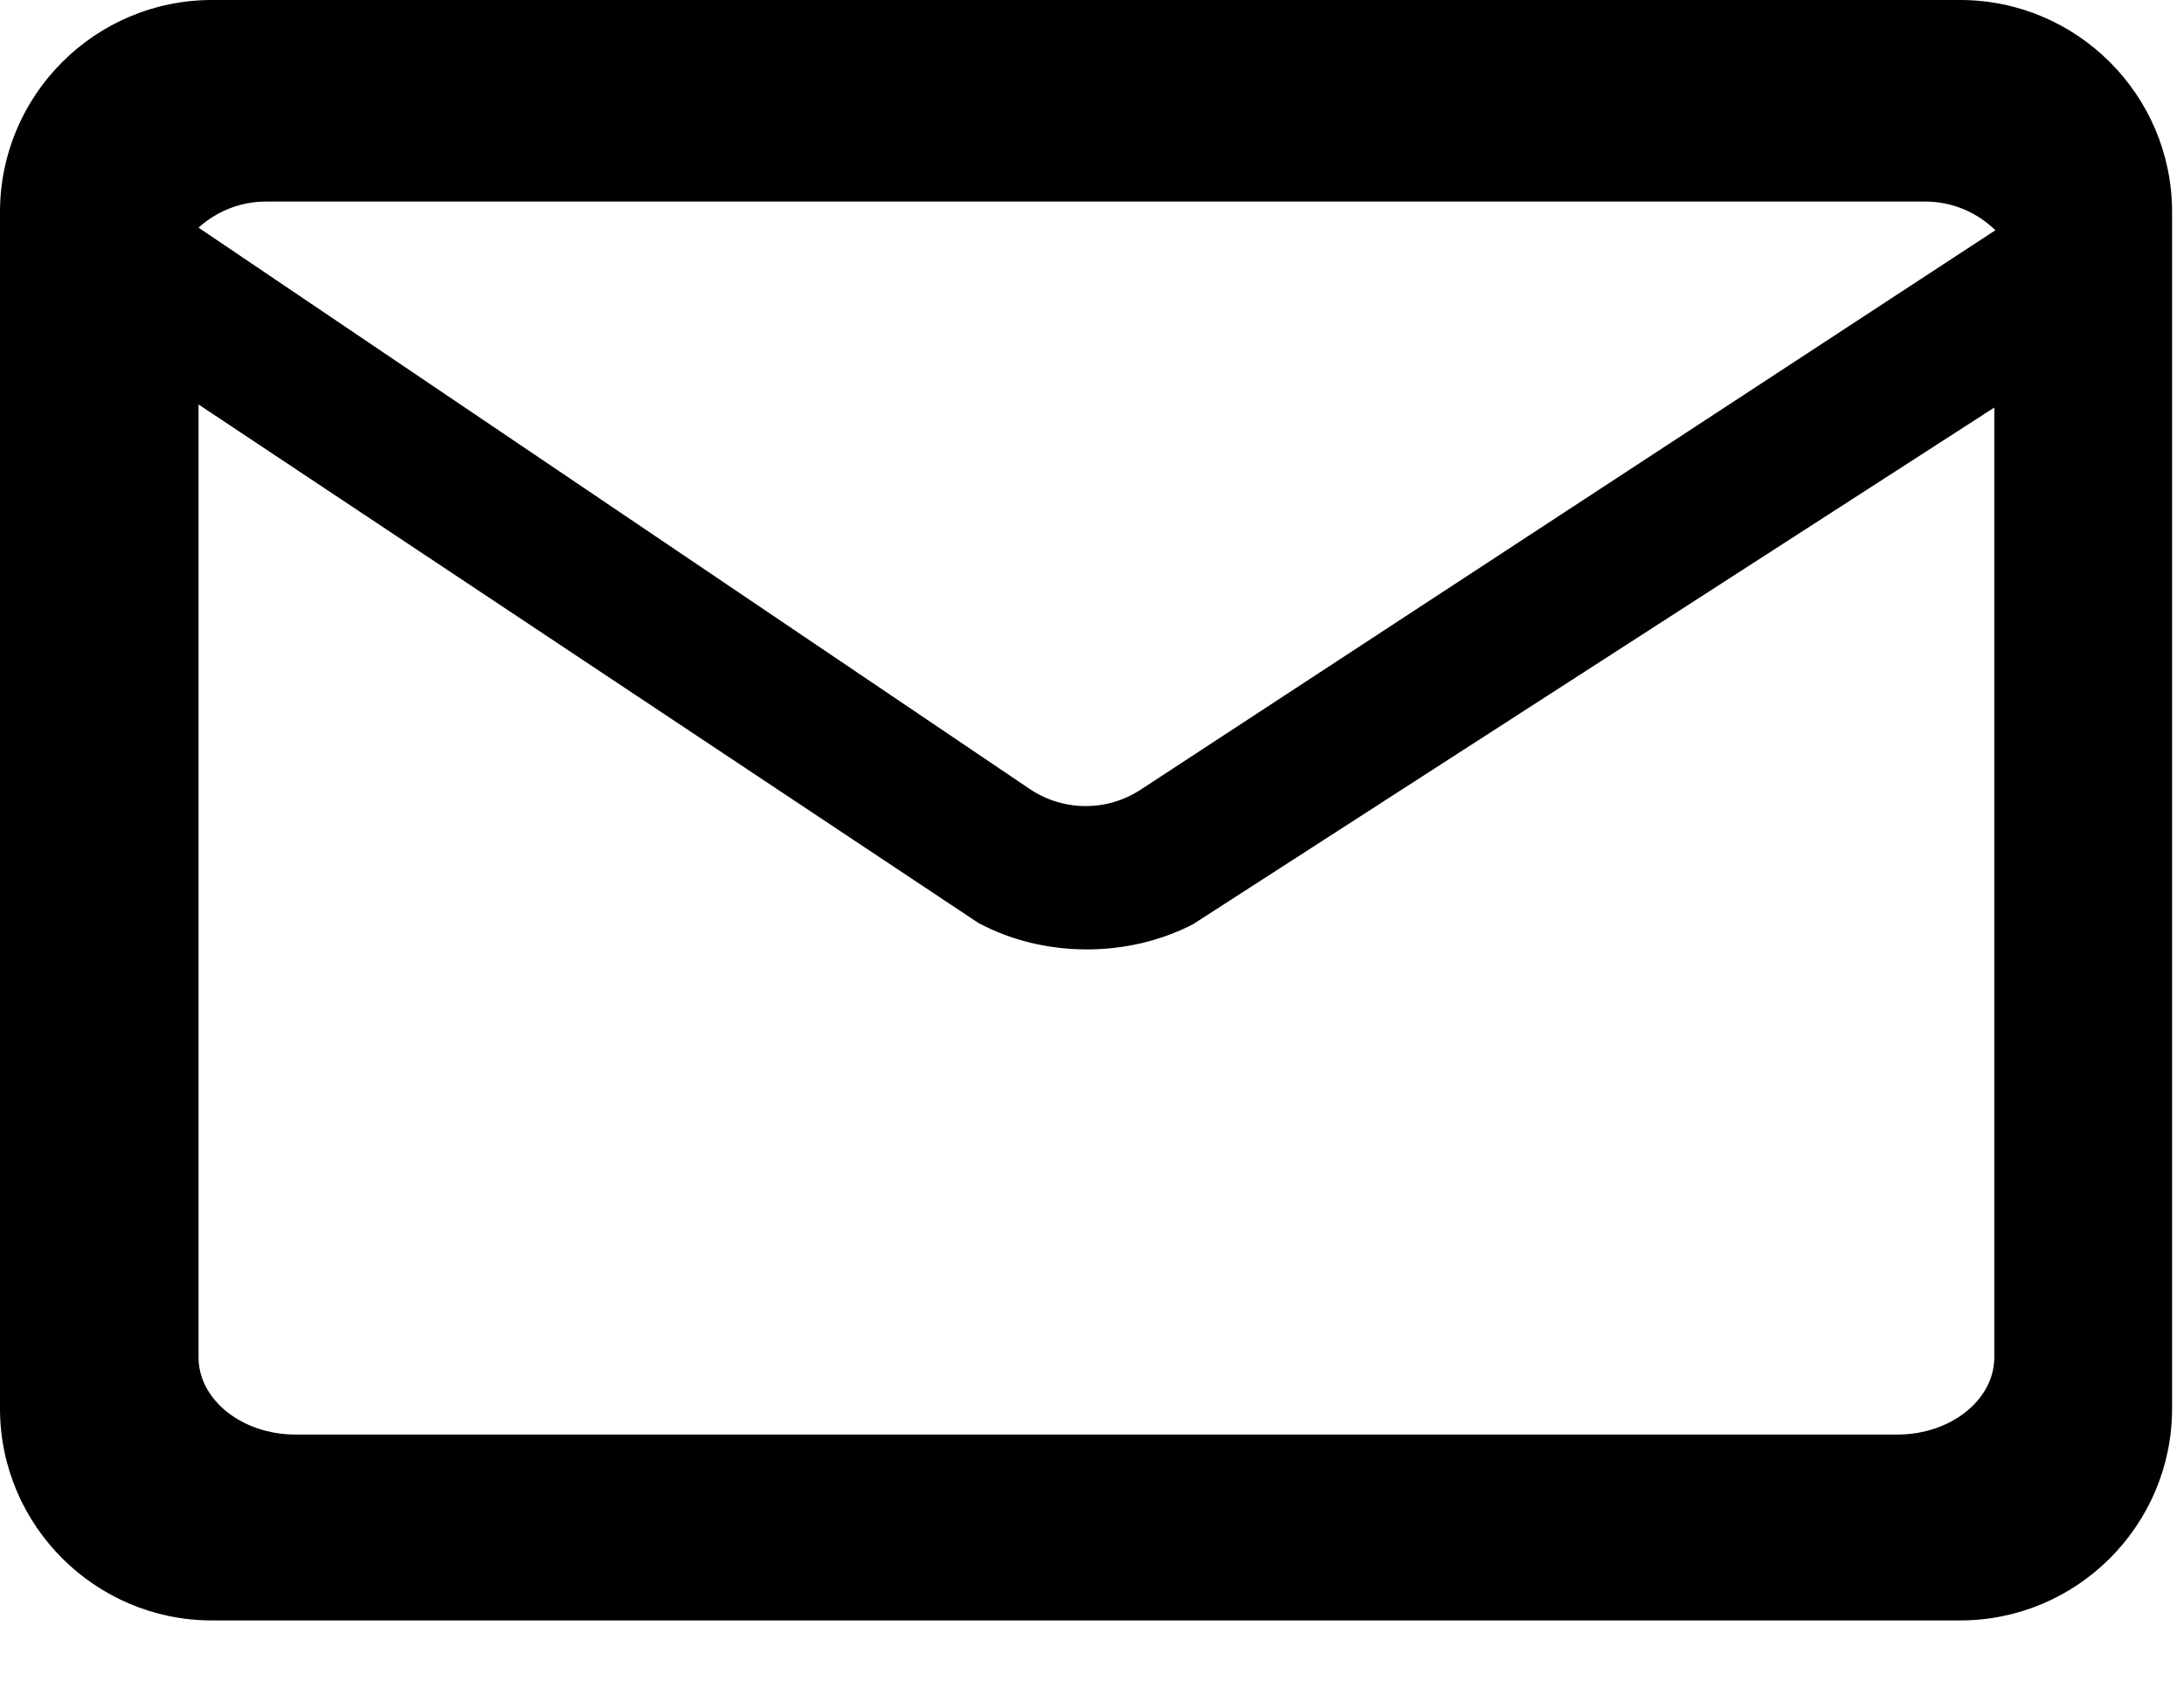 <?xml version="1.0" encoding="UTF-8"?>
<svg width="22px" height="17px" viewBox="0 0 22 17" version="1.1" xmlns="http://www.w3.org/2000/svg" xmlns:xlink="http://www.w3.org/1999/xlink">
    <!-- Generator: Sketch 50.2 (55047) - http://www.bohemiancoding.com/sketch -->
    <title>Shape</title>
    <desc>Created with Sketch.</desc>
    <defs></defs>
    <g id="Option-2-Form-page" stroke="none" stroke-width="1" fill="none" fill-rule="evenodd">
        <g id="Form---current-update" transform="translate(-1061, -860)" fill="#000000" fill-rule="nonzero">
            <g id="Group-19" transform="translate(376, 614)">
                <g id="Group-2">
                    <g id="noun_envelope_1834739" transform="translate(685, 246)">
                        <path d="M19.745,16.321 C20.922,16.321 21.88,15.363 21.88,14.186 L21.88,2.135 C21.88,0.958 20.922,0 19.745,0 L2.135,0 C0.958,0 0,0.958 0,2.135 L0,14.186 C0,15.363 0.958,16.321 2.135,16.321 L19.745,16.321 Z M2.68,2.03 L19.392,2.03 C19.667,2.03 19.917,2.14 20.1,2.319 L11.491,7.953 C11.149,8.177 10.709,8.174 10.37,7.945 L2,2.293 C2.18,2.13 2.419,2.03 2.68,2.03 Z M2,13.671 L2,4.074 L9.854,9.295 C10.508,9.647 11.358,9.652 12.019,9.308 L20.089,4.105 L20.089,13.671 C20.089,14.1 19.65,14.449 19.111,14.449 L2.978,14.449 C2.439,14.449 2,14.1 2,13.671 Z" id="Shape"></path>
                    </g>
                </g>
            </g>
        </g>
    </g>
</svg>